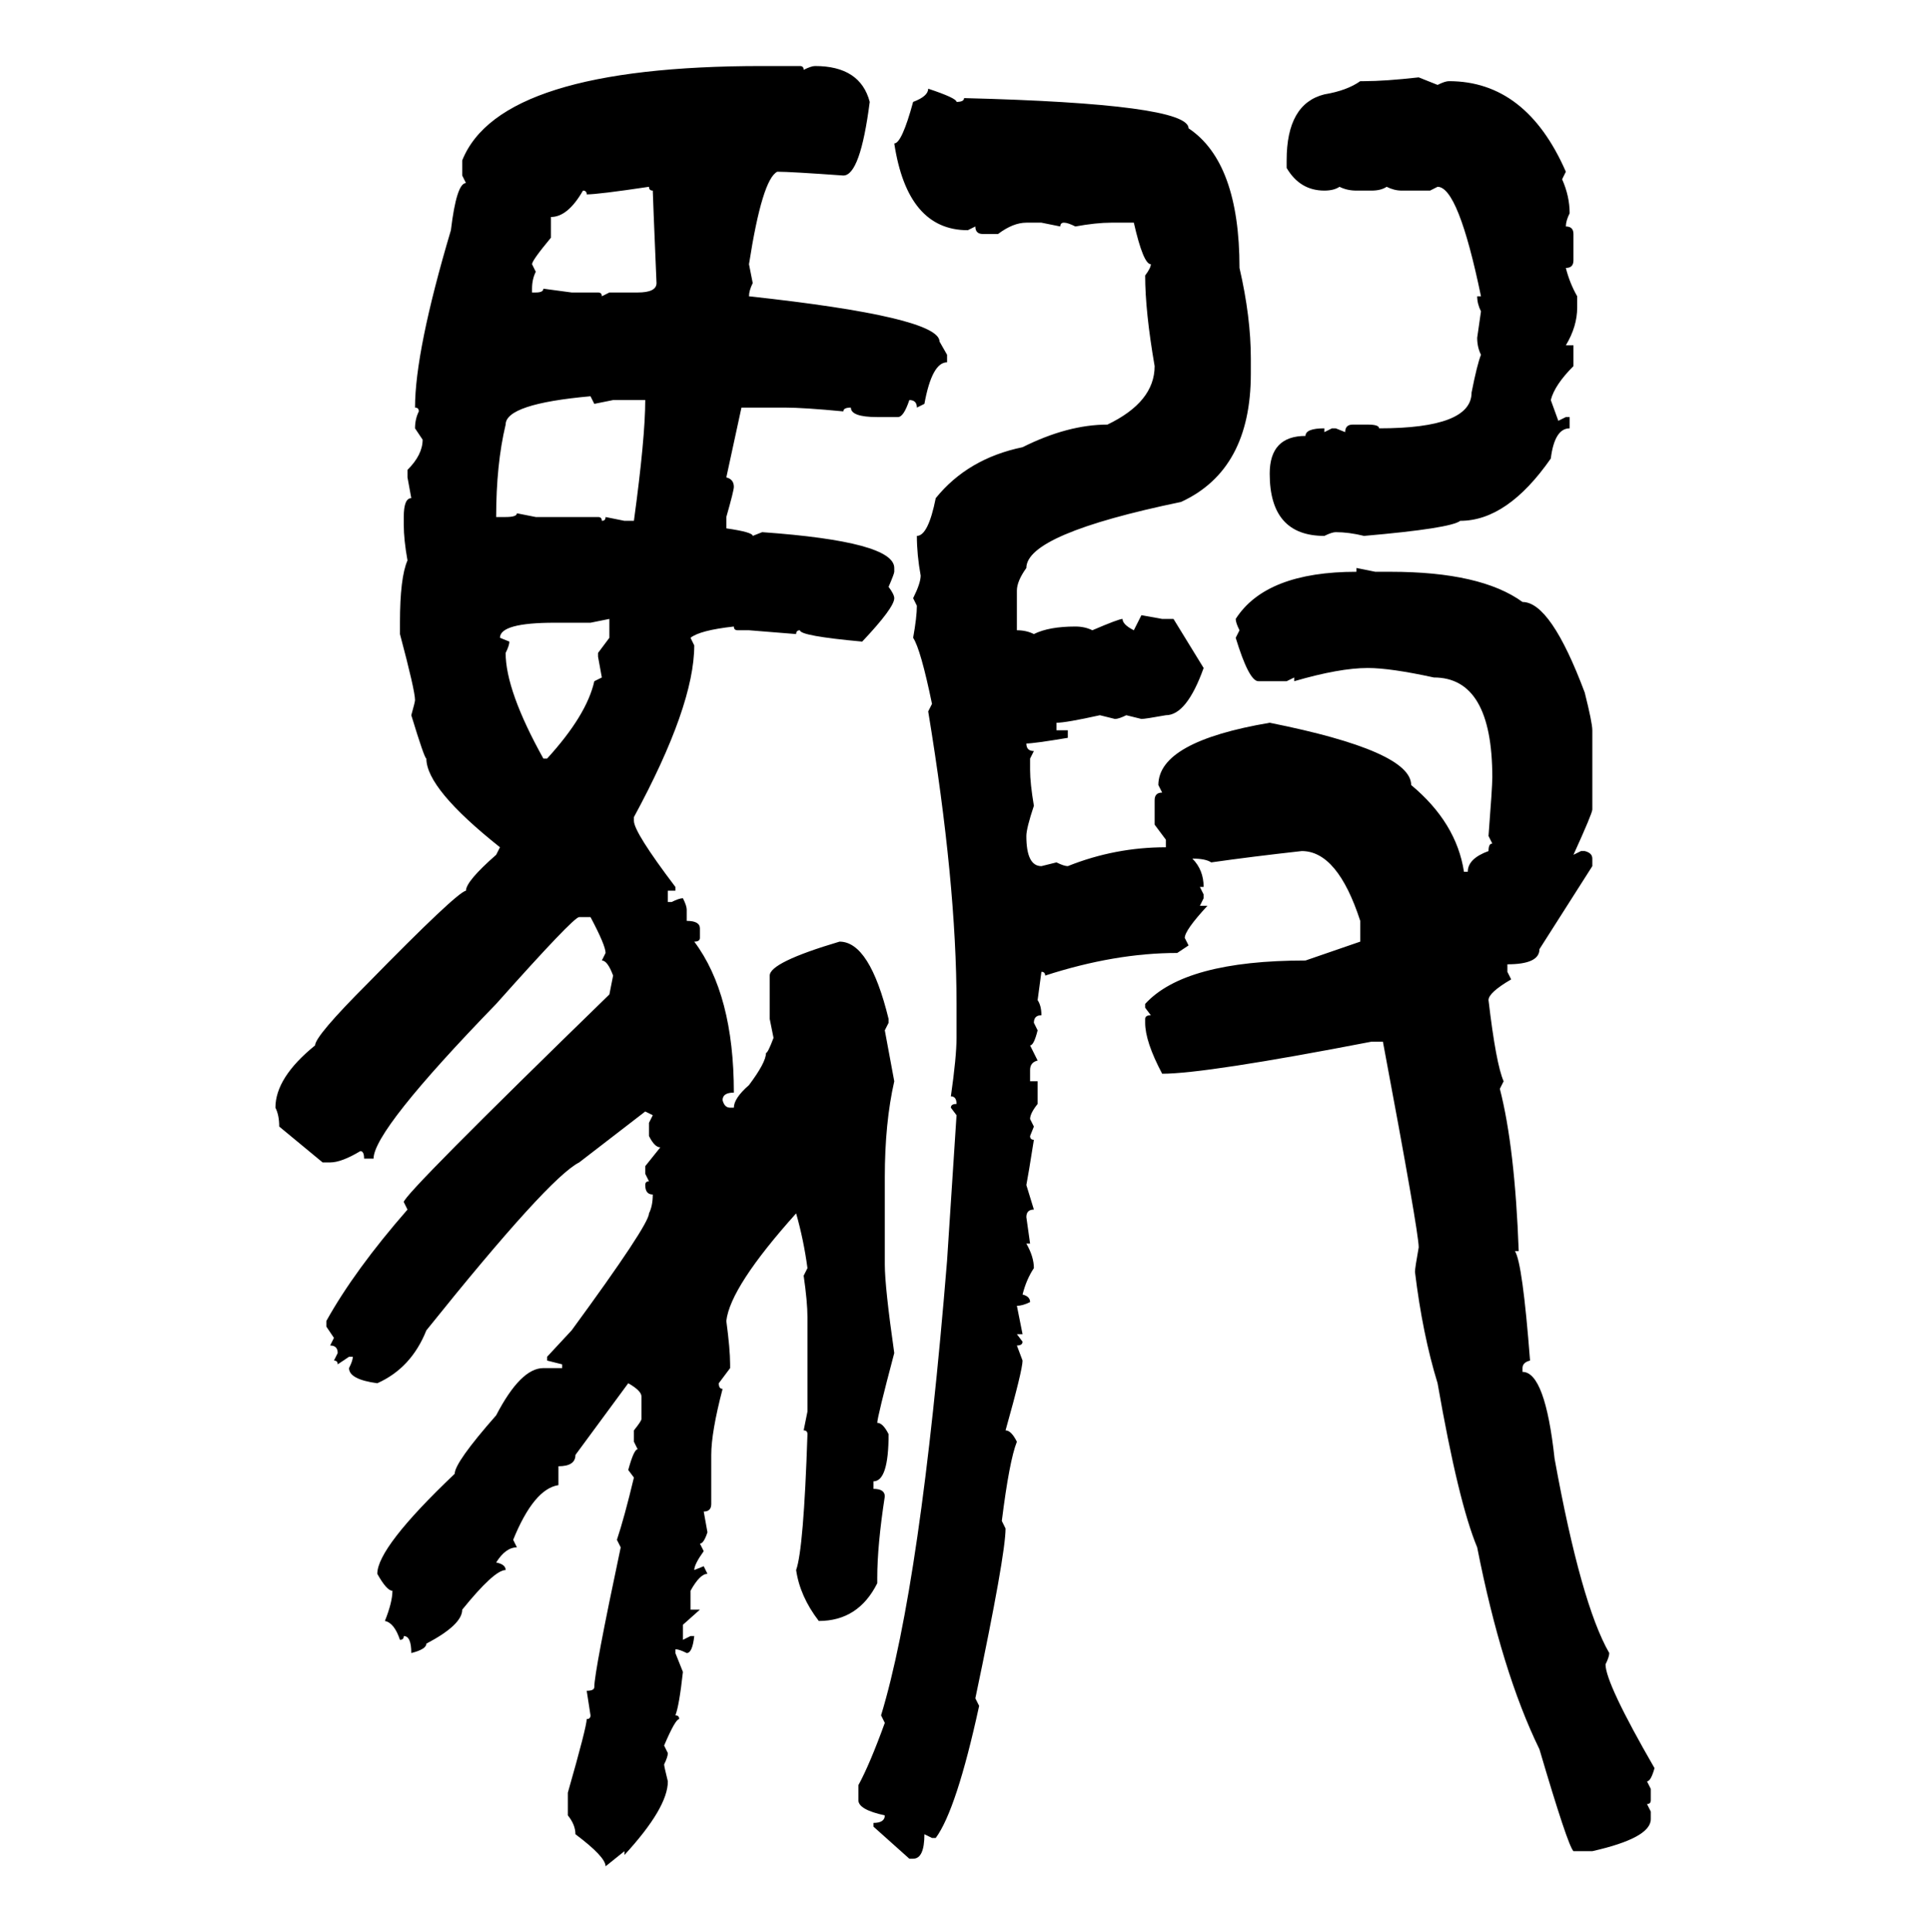 <svg xmlns="http://www.w3.org/2000/svg" xmlns:xlink="http://www.w3.org/1999/xlink" width="299.707" height="300"><path d="M118.36 10.25L118.36 10.25L124.22 10.25Q124.80 10.25 124.80 10.84L124.80 10.84Q125.98 10.25 126.56 10.25L126.56 10.25Q133.59 10.25 135.06 15.82L135.06 15.82Q133.59 27.25 130.96 27.25L130.96 27.25Q122.75 26.66 120.70 26.66L120.70 26.66Q118.36 27.83 116.31 41.02L116.31 41.02L116.89 43.95Q116.31 45.12 116.31 46.00L116.31 46.00Q145.90 49.22 145.90 53.03L145.90 53.03L147.07 55.08L147.07 56.25Q144.73 56.25 143.55 62.70L143.55 62.70L142.38 63.28Q142.38 62.11 141.21 62.11L141.21 62.11Q140.33 64.75 139.45 64.75L139.45 64.75L136.23 64.75Q132.13 64.75 132.13 63.28L132.13 63.28Q130.96 63.28 130.96 63.87L130.96 63.87Q124.80 63.28 121.88 63.28L121.88 63.28L115.14 63.28L112.79 74.12Q113.96 74.41 113.96 75.59L113.96 75.59Q113.96 76.17 112.79 80.27L112.79 80.27L112.79 82.03Q116.89 82.62 116.89 83.20L116.89 83.20L118.36 82.62Q138.87 84.08 138.87 88.18L138.87 88.18L138.87 88.77Q138.87 89.06 137.99 91.11L137.99 91.11Q138.87 92.29 138.87 92.87L138.87 92.87Q138.87 94.34 133.89 99.61L133.89 99.61Q124.22 98.73 124.22 97.85L124.22 97.85Q123.63 97.85 123.63 98.44L123.63 98.44L116.31 97.85L114.55 97.85Q113.96 97.85 113.96 97.27L113.96 97.27Q108.69 97.85 107.23 99.02L107.23 99.02L107.81 100.20Q107.81 109.57 98.44 126.86L98.44 126.86L98.44 127.44Q98.44 129.20 104.88 137.70L104.88 137.70L104.88 138.28L103.71 138.28L103.71 140.04L104.30 140.04Q105.47 139.45 106.05 139.45L106.05 139.45Q106.64 140.63 106.64 141.21L106.64 141.21L106.64 142.97Q108.69 142.97 108.69 144.14L108.69 144.14L108.69 145.61Q108.69 146.19 107.81 146.19L107.81 146.19Q113.96 154.39 113.96 169.63L113.96 169.63Q112.21 169.63 112.21 170.80L112.21 170.80Q112.50 171.97 113.38 171.97L113.38 171.97L113.96 171.97Q113.96 170.51 116.31 168.46L116.31 168.46Q118.95 164.94 118.95 163.48L118.95 163.48Q119.24 163.48 120.12 161.13L120.12 161.13L119.53 158.20L119.53 151.46Q119.53 149.41 130.37 146.19L130.37 146.19Q135.06 146.19 137.99 158.20L137.99 158.20L137.99 158.79L137.40 159.96L138.87 167.87Q137.40 174.32 137.40 182.81L137.40 182.81L137.40 196.29Q137.40 199.80 138.87 210.06L138.87 210.06Q136.23 220.02 136.23 220.90L136.23 220.90Q137.11 220.90 137.99 222.66L137.99 222.66Q137.99 229.98 135.64 229.98L135.64 229.98L135.64 231.15Q137.40 231.15 137.40 232.32L137.40 232.32Q136.23 239.94 136.23 244.92L136.23 244.92L136.23 245.80Q133.30 251.66 127.15 251.66L127.15 251.66Q124.22 247.85 123.63 243.75L123.63 243.75Q124.80 240.53 125.39 222.66L125.39 222.66Q125.39 222.07 124.80 222.07L124.80 222.07L125.39 219.14L125.39 204.49Q125.39 202.15 124.80 198.05L124.80 198.05L125.39 196.88Q124.80 192.48 123.63 188.38L123.63 188.38Q113.38 199.80 112.79 205.08L112.79 205.08Q113.38 209.47 113.38 211.82L113.38 211.82L113.38 212.40L111.62 214.75Q111.62 215.63 112.21 215.63L112.21 215.63Q110.45 222.36 110.45 225.88L110.45 225.88L110.45 233.50Q110.45 234.67 109.28 234.67L109.28 234.67L109.86 237.89Q109.28 239.65 108.69 239.65L108.69 239.65L109.28 240.82Q107.81 242.87 107.81 243.75L107.81 243.75L109.28 243.16L109.86 244.34Q108.69 244.34 107.23 246.97L107.23 246.97L107.23 249.90L108.69 249.90L106.05 252.25L106.05 254.59L107.23 254.00L107.81 254.00Q107.52 256.64 106.64 256.64L106.64 256.64Q105.47 256.05 104.88 256.05L104.88 256.05L104.88 256.64L106.05 259.57Q105.47 264.84 104.88 266.31L104.88 266.31Q105.47 266.31 105.47 266.89L105.47 266.89Q104.88 266.89 103.13 271.00L103.13 271.00L103.71 272.17Q103.71 272.75 103.13 273.93L103.13 273.93Q103.13 274.22 103.71 276.56L103.71 276.56Q103.71 280.66 96.97 287.99L96.97 287.99L96.97 287.40L94.04 289.75Q94.04 288.28 89.36 284.77L89.36 284.77Q89.36 283.30 88.18 281.84L88.18 281.84L88.18 278.32Q91.11 268.07 91.11 266.89L91.11 266.89Q91.70 266.89 91.70 266.31L91.70 266.31L91.11 262.50Q92.29 262.50 92.29 261.91L92.29 261.91Q92.29 259.57 96.39 240.23L96.39 240.23L95.80 239.06Q96.97 235.55 98.44 229.39L98.44 229.39L97.56 228.22Q98.44 225 99.02 225L99.02 225L98.44 223.83L98.44 222.07Q99.61 220.61 99.61 220.31L99.61 220.31L99.61 216.80Q99.61 215.92 97.56 214.75L97.56 214.75L89.36 225.88Q89.36 227.64 86.72 227.64L86.72 227.64L86.72 230.57Q82.91 231.15 79.69 239.06L79.69 239.06L80.27 240.23Q78.52 240.23 77.05 242.58L77.05 242.58Q78.52 242.87 78.52 243.75L78.52 243.75Q76.76 243.75 71.78 249.90L71.78 249.90Q71.78 252.25 66.21 255.18L66.21 255.18Q66.21 256.05 63.87 256.64L63.87 256.64Q63.87 254.00 62.70 254.00L62.70 254.00Q62.70 254.59 62.11 254.59L62.11 254.59Q61.23 251.95 59.77 251.66L59.77 251.66Q60.94 248.73 60.94 246.97L60.94 246.97Q60.06 246.97 58.59 244.34L58.59 244.34Q58.59 240.23 70.61 228.81L70.61 228.81Q70.61 227.05 77.05 219.73L77.05 219.73Q80.86 212.40 84.38 212.40L84.38 212.40L87.30 212.40L87.30 211.82L84.96 211.23L84.96 210.64L88.77 206.54Q100.78 190.14 100.78 188.38L100.78 188.38Q101.37 187.21 101.37 185.45L101.37 185.45Q100.20 185.45 100.20 183.98L100.20 183.98Q100.20 183.40 100.78 183.40L100.78 183.40L100.20 182.23L100.20 181.05L102.54 178.13Q101.66 178.13 100.78 176.37L100.78 176.37L100.78 174.32L101.37 173.14L100.20 172.56L89.94 180.47Q85.25 182.81 66.21 206.54L66.21 206.54Q63.87 212.40 58.59 214.75L58.59 214.75Q54.20 214.16 54.20 212.40L54.20 212.40Q54.79 211.23 54.79 210.64L54.79 210.64L54.20 210.64L52.44 211.82Q52.44 211.23 51.86 211.23L51.86 211.23L52.44 210.06Q52.44 208.89 51.27 208.89L51.27 208.89L51.86 207.71L50.68 205.96L50.68 205.08Q55.08 197.17 63.28 187.79L63.28 187.79L62.70 186.62Q62.70 185.45 94.63 154.39L94.63 154.39L95.21 151.46Q94.34 149.12 93.46 149.12L93.46 149.12L94.04 147.95Q94.04 146.78 91.70 142.38L91.70 142.38L89.94 142.38Q89.06 142.38 77.05 155.86L77.05 155.86Q58.01 175.49 58.01 179.88L58.01 179.88L56.54 179.88Q56.54 178.71 55.96 178.71L55.96 178.71Q53.03 180.47 51.27 180.47L51.27 180.47L50.10 180.47L43.36 174.90Q43.36 173.14 42.77 171.97L42.77 171.97Q42.77 167.29 48.93 162.30L48.93 162.30Q48.93 160.84 57.13 152.64L57.13 152.64Q70.90 138.57 72.36 138.28L72.36 138.28Q72.36 136.82 77.05 132.71L77.05 132.71L77.64 131.54Q66.21 122.46 66.21 117.77L66.21 117.77Q65.92 117.77 63.87 111.04L63.87 111.04Q64.45 108.98 64.45 108.69L64.45 108.69Q64.45 107.23 62.11 98.44L62.11 98.44L62.11 96.68Q62.11 89.65 63.28 87.01L63.28 87.01Q62.70 83.79 62.70 81.45L62.70 81.45L62.70 80.27Q62.70 77.34 63.87 77.34L63.87 77.34L63.28 74.12L63.28 72.95Q65.63 70.61 65.63 68.26L65.63 68.26L64.45 66.50Q64.45 65.04 65.04 63.87L65.04 63.87Q65.04 63.28 64.45 63.28L64.45 63.28Q64.45 54.49 70.02 35.74L70.02 35.74Q70.90 28.42 72.36 28.42L72.36 28.42L71.78 27.25L71.78 24.90Q77.64 10.25 118.36 10.25ZM220.31 12.01L220.31 12.01L223.24 13.18Q224.41 12.60 225 12.60L225 12.60Q237.01 12.60 243.16 26.66L243.16 26.66L242.58 27.83Q243.75 30.47 243.75 33.11L243.75 33.11Q243.16 34.28 243.16 35.16L243.16 35.16Q244.34 35.16 244.34 36.33L244.34 36.33L244.34 40.43Q244.34 41.60 243.16 41.60L243.16 41.60Q243.75 43.95 244.92 46.00L244.92 46.00L244.92 47.75Q244.92 50.68 243.16 53.61L243.16 53.61L244.34 53.61L244.34 56.84Q241.41 59.77 240.82 62.11L240.82 62.11L241.99 65.33L243.16 64.75L243.75 64.75L243.75 66.50Q241.41 66.50 240.82 71.19L240.82 71.19Q234.08 80.86 226.76 80.86L226.76 80.86Q225.29 82.03 211.82 83.20L211.82 83.20Q209.47 82.62 207.42 82.62L207.42 82.62Q206.84 82.62 205.66 83.20L205.66 83.20Q197.17 83.20 197.17 73.54L197.17 73.54Q197.17 67.68 202.73 67.68L202.73 67.68Q202.73 66.50 205.66 66.50L205.66 66.50L205.66 67.09L206.84 66.50L207.42 66.50L208.89 67.09Q208.89 65.92 210.06 65.92L210.06 65.92L212.40 65.92Q214.16 65.92 214.16 66.50L214.16 66.50Q228.52 66.50 228.52 60.94L228.52 60.94Q229.39 56.54 229.98 55.08L229.98 55.08Q229.39 53.91 229.39 52.44L229.39 52.44L229.98 48.34Q229.39 47.17 229.39 46.00L229.39 46.00L229.98 46.00Q226.46 29.00 223.24 29.00L223.24 29.00L222.07 29.59L217.68 29.59Q216.50 29.59 215.33 29.00L215.33 29.00Q214.45 29.59 212.99 29.59L212.99 29.59L210.64 29.59Q209.18 29.59 208.01 29.00L208.01 29.00Q207.13 29.59 205.66 29.59L205.66 29.59Q201.86 29.59 199.80 26.07L199.80 26.07L199.80 24.90Q199.80 16.11 205.66 14.65L205.66 14.65Q209.18 14.06 211.23 12.60L211.23 12.60L211.82 12.60Q215.04 12.60 220.31 12.01ZM144.14 13.77L144.14 13.77Q148.54 15.23 148.54 15.82L148.54 15.82Q149.71 15.82 149.71 15.23L149.71 15.23Q184.57 16.11 184.57 19.92L184.57 19.92Q192.48 25.20 192.48 41.60L192.48 41.60Q194.24 49.22 194.24 55.66L194.24 55.66L194.24 58.01Q194.24 72.95 183.40 77.93L183.40 77.93Q159.38 82.91 159.38 88.18L159.38 88.18Q157.91 90.23 157.91 91.70L157.91 91.70L157.91 97.85Q159.38 97.85 160.55 98.44L160.55 98.44Q162.89 97.27 166.99 97.27L166.99 97.27Q168.46 97.27 169.63 97.85L169.63 97.85Q173.73 96.09 174.32 96.09L174.32 96.09Q174.32 96.97 176.07 97.85L176.07 97.85L177.25 95.51L180.47 96.09L182.23 96.09L186.91 103.71Q184.28 111.04 181.05 111.04L181.05 111.04Q177.83 111.62 177.25 111.62L177.25 111.62L174.90 111.04Q173.73 111.62 173.14 111.62L173.14 111.62L170.80 111.04Q165.53 112.21 164.06 112.21L164.06 112.21L164.06 113.38L165.82 113.38L165.82 114.55Q160.55 115.43 159.38 115.43L159.38 115.43Q159.38 116.60 160.55 116.60L160.55 116.60L159.96 117.77L159.96 119.53Q159.96 121.58 160.55 125.10L160.55 125.10Q159.38 128.61 159.38 129.79L159.38 129.79Q159.38 134.47 161.72 134.47L161.72 134.47L164.06 133.89Q165.23 134.47 165.82 134.47L165.82 134.47Q173.14 131.54 181.05 131.54L181.05 131.54L181.05 130.37L179.30 128.03L179.30 124.22Q179.30 123.05 180.47 123.05L180.47 123.05L179.88 121.88Q179.88 115.14 197.17 112.21L197.17 112.21Q219.14 116.60 219.14 121.88L219.14 121.88Q226.17 127.73 227.34 135.35L227.34 135.35L227.93 135.35Q227.93 133.30 231.15 132.13L231.15 132.13Q231.15 130.96 231.74 130.96L231.74 130.96L231.15 129.79Q231.74 122.17 231.74 120.70L231.74 120.70Q231.74 105.18 222.66 105.18L222.66 105.18Q215.92 103.71 212.40 103.71L212.40 103.71Q208.01 103.71 200.98 105.76L200.98 105.76L200.98 105.18L199.80 105.76L195.41 105.76Q193.95 105.76 191.89 99.02L191.89 99.02L192.48 97.85Q191.89 96.68 191.89 96.09L191.89 96.09Q196.58 88.77 210.64 88.77L210.64 88.77L210.64 88.18L213.57 88.77L215.92 88.77Q229.98 88.77 236.43 93.46L236.43 93.46Q240.82 93.46 246.09 107.52L246.09 107.52Q247.27 112.21 247.27 113.38L247.27 113.38L247.27 125.68Q247.27 126.27 244.34 132.71L244.34 132.71L245.51 132.13L246.09 132.13Q247.27 132.42 247.27 133.30L247.27 133.30L247.27 134.47L239.06 147.36Q239.06 149.71 234.08 149.71L234.08 149.71L234.08 150.88L234.67 152.05Q231.15 154.10 231.15 155.27L231.15 155.27Q232.32 165.23 233.50 167.87L233.50 167.87L232.91 169.04Q235.25 178.13 235.84 194.24L235.84 194.24L235.25 194.24Q236.43 196.00 237.60 211.23L237.60 211.23Q236.43 211.52 236.43 212.40L236.43 212.40L236.43 212.99Q239.94 212.99 241.41 226.46L241.41 226.46Q245.51 249.02 249.90 256.64L249.90 256.64Q249.90 257.23 249.32 258.40L249.32 258.40Q249.32 261.33 256.93 274.51L256.93 274.51Q256.35 276.56 255.76 276.56L255.76 276.56L256.35 277.73L256.35 279.49Q256.35 280.08 255.76 280.08L255.76 280.08L256.35 281.25L256.35 282.42Q256.35 285.35 247.27 287.40L247.27 287.40L244.34 287.40Q243.46 286.52 239.06 271.58L239.06 271.58Q233.20 259.57 229.39 240.23L229.39 240.23Q226.46 233.20 223.24 214.75L223.24 214.75Q220.90 207.13 219.73 197.46L219.73 197.46Q219.73 196.88 220.31 193.65L220.31 193.65Q220.31 191.31 214.75 161.72L214.75 161.72L212.99 161.72Q187.21 166.70 180.47 166.70L180.47 166.70Q177.83 161.72 177.83 158.79L177.83 158.79L177.83 158.20Q177.83 157.62 178.71 157.62L178.71 157.62L177.83 156.45L177.83 155.86Q183.98 149.12 202.73 149.12L202.73 149.12L211.23 146.19L211.23 142.97Q207.71 132.13 202.15 132.13L202.15 132.13Q194.24 133.01 188.09 133.89L188.09 133.89Q187.21 133.30 185.16 133.30L185.16 133.30Q186.91 135.06 186.91 137.70L186.91 137.70L186.33 137.70L186.91 138.87L186.91 139.45L186.33 140.63L187.50 140.63Q183.98 144.43 183.98 145.61L183.98 145.61L184.57 146.78L182.81 147.95Q173.14 147.95 162.30 151.46L162.30 151.46Q162.30 150.88 161.72 150.88L161.72 150.88L161.13 155.27Q161.72 156.15 161.72 157.62L161.72 157.62Q160.55 157.62 160.55 158.79L160.55 158.79L161.13 159.96Q160.55 162.30 159.96 162.30L159.96 162.30L161.13 164.65Q159.96 164.94 159.96 166.11L159.96 166.11L159.96 167.87L161.13 167.87L161.13 171.39Q159.96 172.85 159.96 173.73L159.96 173.73L160.55 174.90L159.96 176.37Q159.96 176.95 160.55 176.95L160.55 176.95Q159.67 182.52 159.38 183.98L159.38 183.98L160.55 187.79Q159.38 187.79 159.38 188.96L159.38 188.96L159.96 193.07L159.38 193.07Q160.55 195.12 160.55 196.88L160.55 196.88Q159.38 198.63 158.79 200.98L158.79 200.98Q159.96 201.27 159.96 202.15L159.96 202.15Q158.79 202.73 157.91 202.73L157.91 202.73L158.79 207.13L157.91 207.13L158.79 208.30Q158.79 208.89 157.91 208.89L157.91 208.89L158.79 211.23Q158.79 212.70 156.15 222.07L156.15 222.07Q157.03 222.07 157.91 223.83L157.91 223.83Q156.74 226.76 155.57 236.13L155.57 236.13L156.15 237.30Q156.15 241.41 151.46 263.67L151.46 263.67L152.05 264.84Q148.54 280.96 145.31 285.35L145.31 285.35L144.73 285.35L143.55 284.77Q143.55 288.57 141.80 288.57L141.80 288.57L141.21 288.57L135.64 283.59L135.64 283.01Q137.40 283.01 137.40 281.84L137.40 281.84Q133.30 280.96 133.30 279.49L133.30 279.49L133.30 277.15Q135.06 273.93 137.40 267.48L137.40 267.48L136.82 266.31Q142.97 246.09 147.07 195.70L147.07 195.70L148.54 173.14L147.66 171.97Q147.66 171.39 148.54 171.39L148.54 171.39Q148.54 170.21 147.66 170.21L147.66 170.21Q148.54 164.06 148.54 161.13L148.54 161.13L148.54 155.86Q148.54 137.11 144.14 110.45L144.14 110.45L144.73 109.28Q142.97 100.78 141.80 99.02L141.80 99.02Q142.38 95.80 142.38 94.04L142.38 94.04L141.80 92.87Q142.97 90.53 142.97 89.36L142.97 89.36Q142.38 86.13 142.38 83.20L142.38 83.20Q144.14 83.20 145.31 77.34L145.31 77.34Q150.29 71.19 158.79 69.43L158.79 69.43Q165.82 65.92 171.97 65.92L171.97 65.92Q179.30 62.40 179.30 56.84L179.30 56.84Q177.83 48.34 177.83 42.77L177.83 42.77Q178.71 41.60 178.71 41.02L178.71 41.02Q177.54 41.02 176.07 34.57L176.07 34.57L172.56 34.57Q170.21 34.57 166.99 35.16L166.99 35.16Q165.82 34.57 165.23 34.57L165.23 34.57Q164.65 34.57 164.65 35.16L164.65 35.16L161.72 34.57L159.38 34.57Q157.32 34.57 154.98 36.33L154.98 36.33L152.64 36.33Q151.46 36.33 151.46 35.16L151.46 35.16L150.29 35.74Q140.92 35.74 138.87 22.27L138.87 22.27Q140.04 22.27 141.80 15.82L141.80 15.82Q144.14 14.94 144.14 13.77ZM91.11 30.18L91.11 30.18Q91.11 29.59 90.53 29.59L90.53 29.59Q88.18 33.69 85.55 33.69L85.55 33.69L85.55 36.91Q82.62 40.43 82.62 41.02L82.62 41.02L83.20 42.19Q82.62 43.36 82.62 44.82L82.62 44.82L82.62 45.41L83.20 45.41Q84.38 45.41 84.38 44.82L84.38 44.82L88.77 45.41L92.87 45.41Q93.46 45.41 93.46 46.00L93.46 46.00L94.63 45.41L99.02 45.41Q101.95 45.41 101.95 43.95L101.95 43.95Q101.37 30.18 101.37 29.59L101.37 29.59Q100.78 29.59 100.78 29.00L100.78 29.00Q92.87 30.18 91.11 30.18ZM77.05 80.27L77.05 80.27L78.52 80.27Q80.27 80.27 80.27 79.69L80.27 79.69L83.20 80.27L92.87 80.27Q93.46 80.27 93.46 80.86L93.46 80.86Q94.04 80.86 94.04 80.27L94.04 80.27L96.97 80.86L98.44 80.86Q100.20 67.97 100.20 62.11L100.20 62.11L95.21 62.11L92.29 62.70L91.70 61.52Q78.52 62.70 78.52 65.92L78.52 65.92Q77.05 72.07 77.05 80.27ZM94.63 96.09L91.70 96.68L86.13 96.68Q77.64 96.68 77.64 99.02L77.64 99.02L79.10 99.61Q79.10 100.20 78.52 101.37L78.52 101.37Q78.52 107.23 84.38 117.77L84.38 117.77L84.96 117.77Q91.11 111.04 92.29 105.76L92.29 105.76L93.46 105.18L92.87 101.95L92.87 101.37L94.63 99.02L94.63 96.09Z"/></svg>